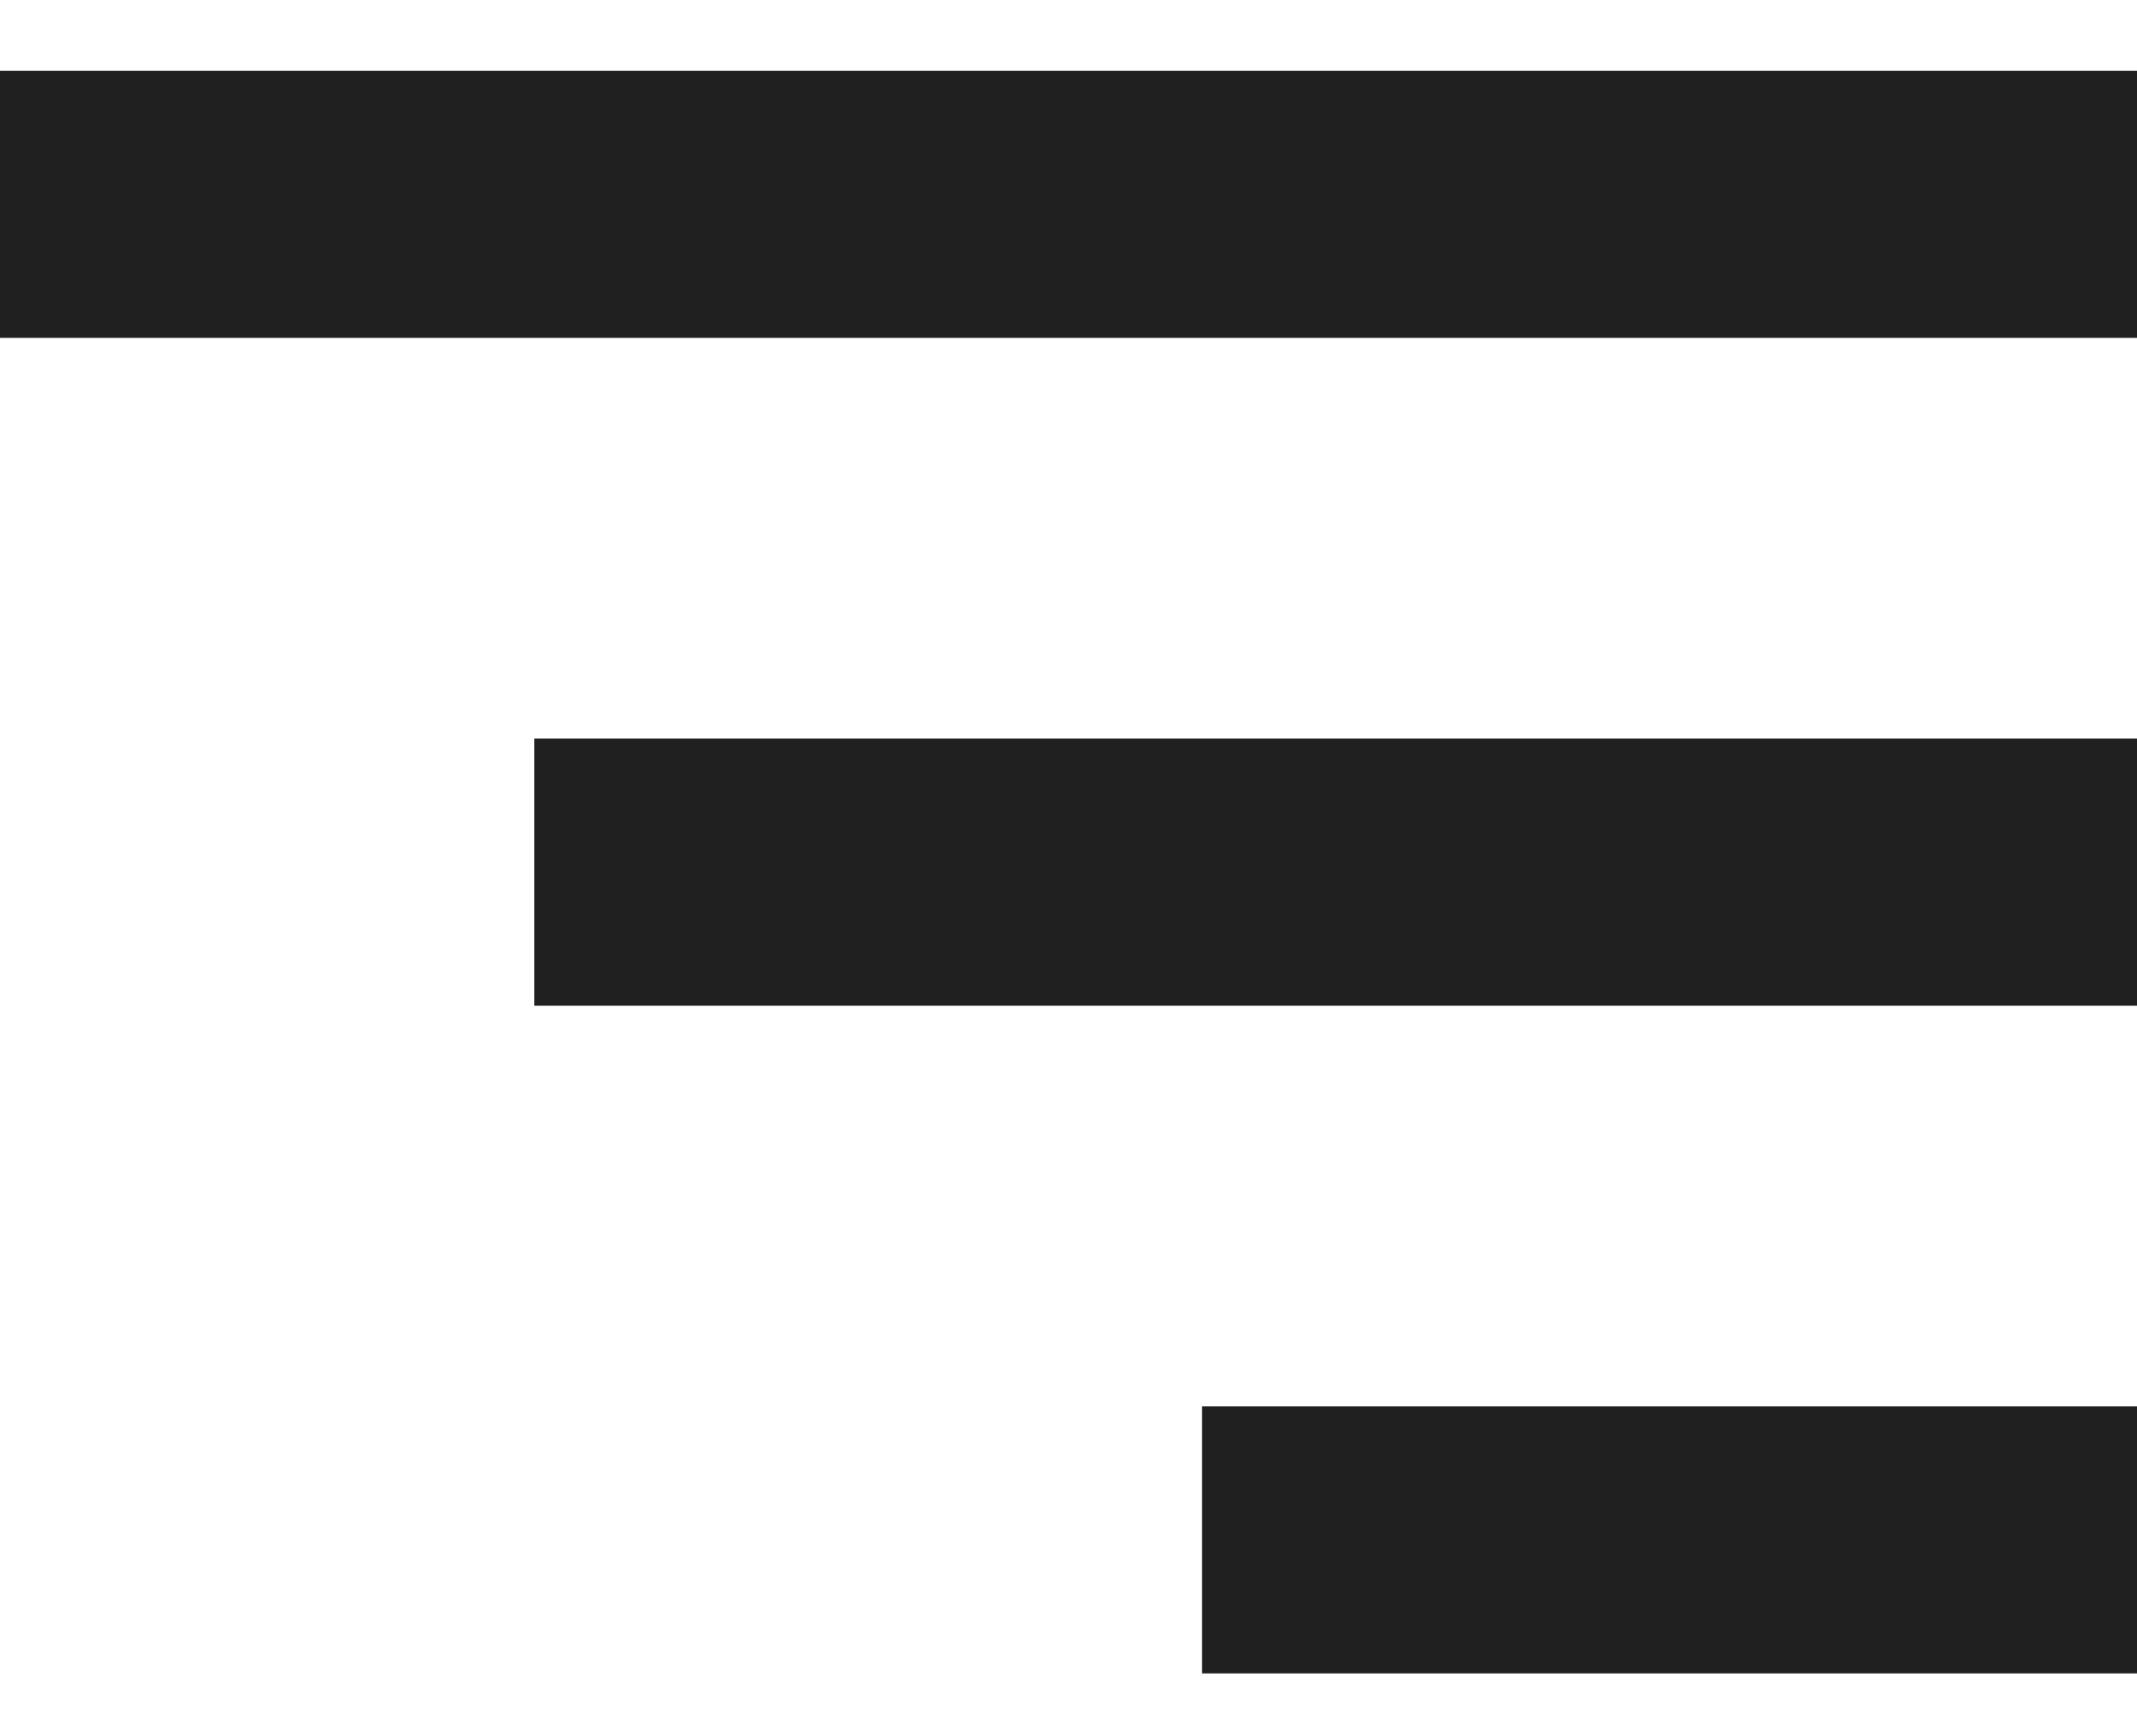 <svg width="16" height="13" viewBox="0 0 16 13" fill="none" xmlns="http://www.w3.org/2000/svg">
<path d="M0 0.53H16V2.53H0V0.53ZM4 5.53H16V7.53H4V5.53ZM9 10.53H16V12.53H9V10.53Z" fill="#202020"/>
</svg>
